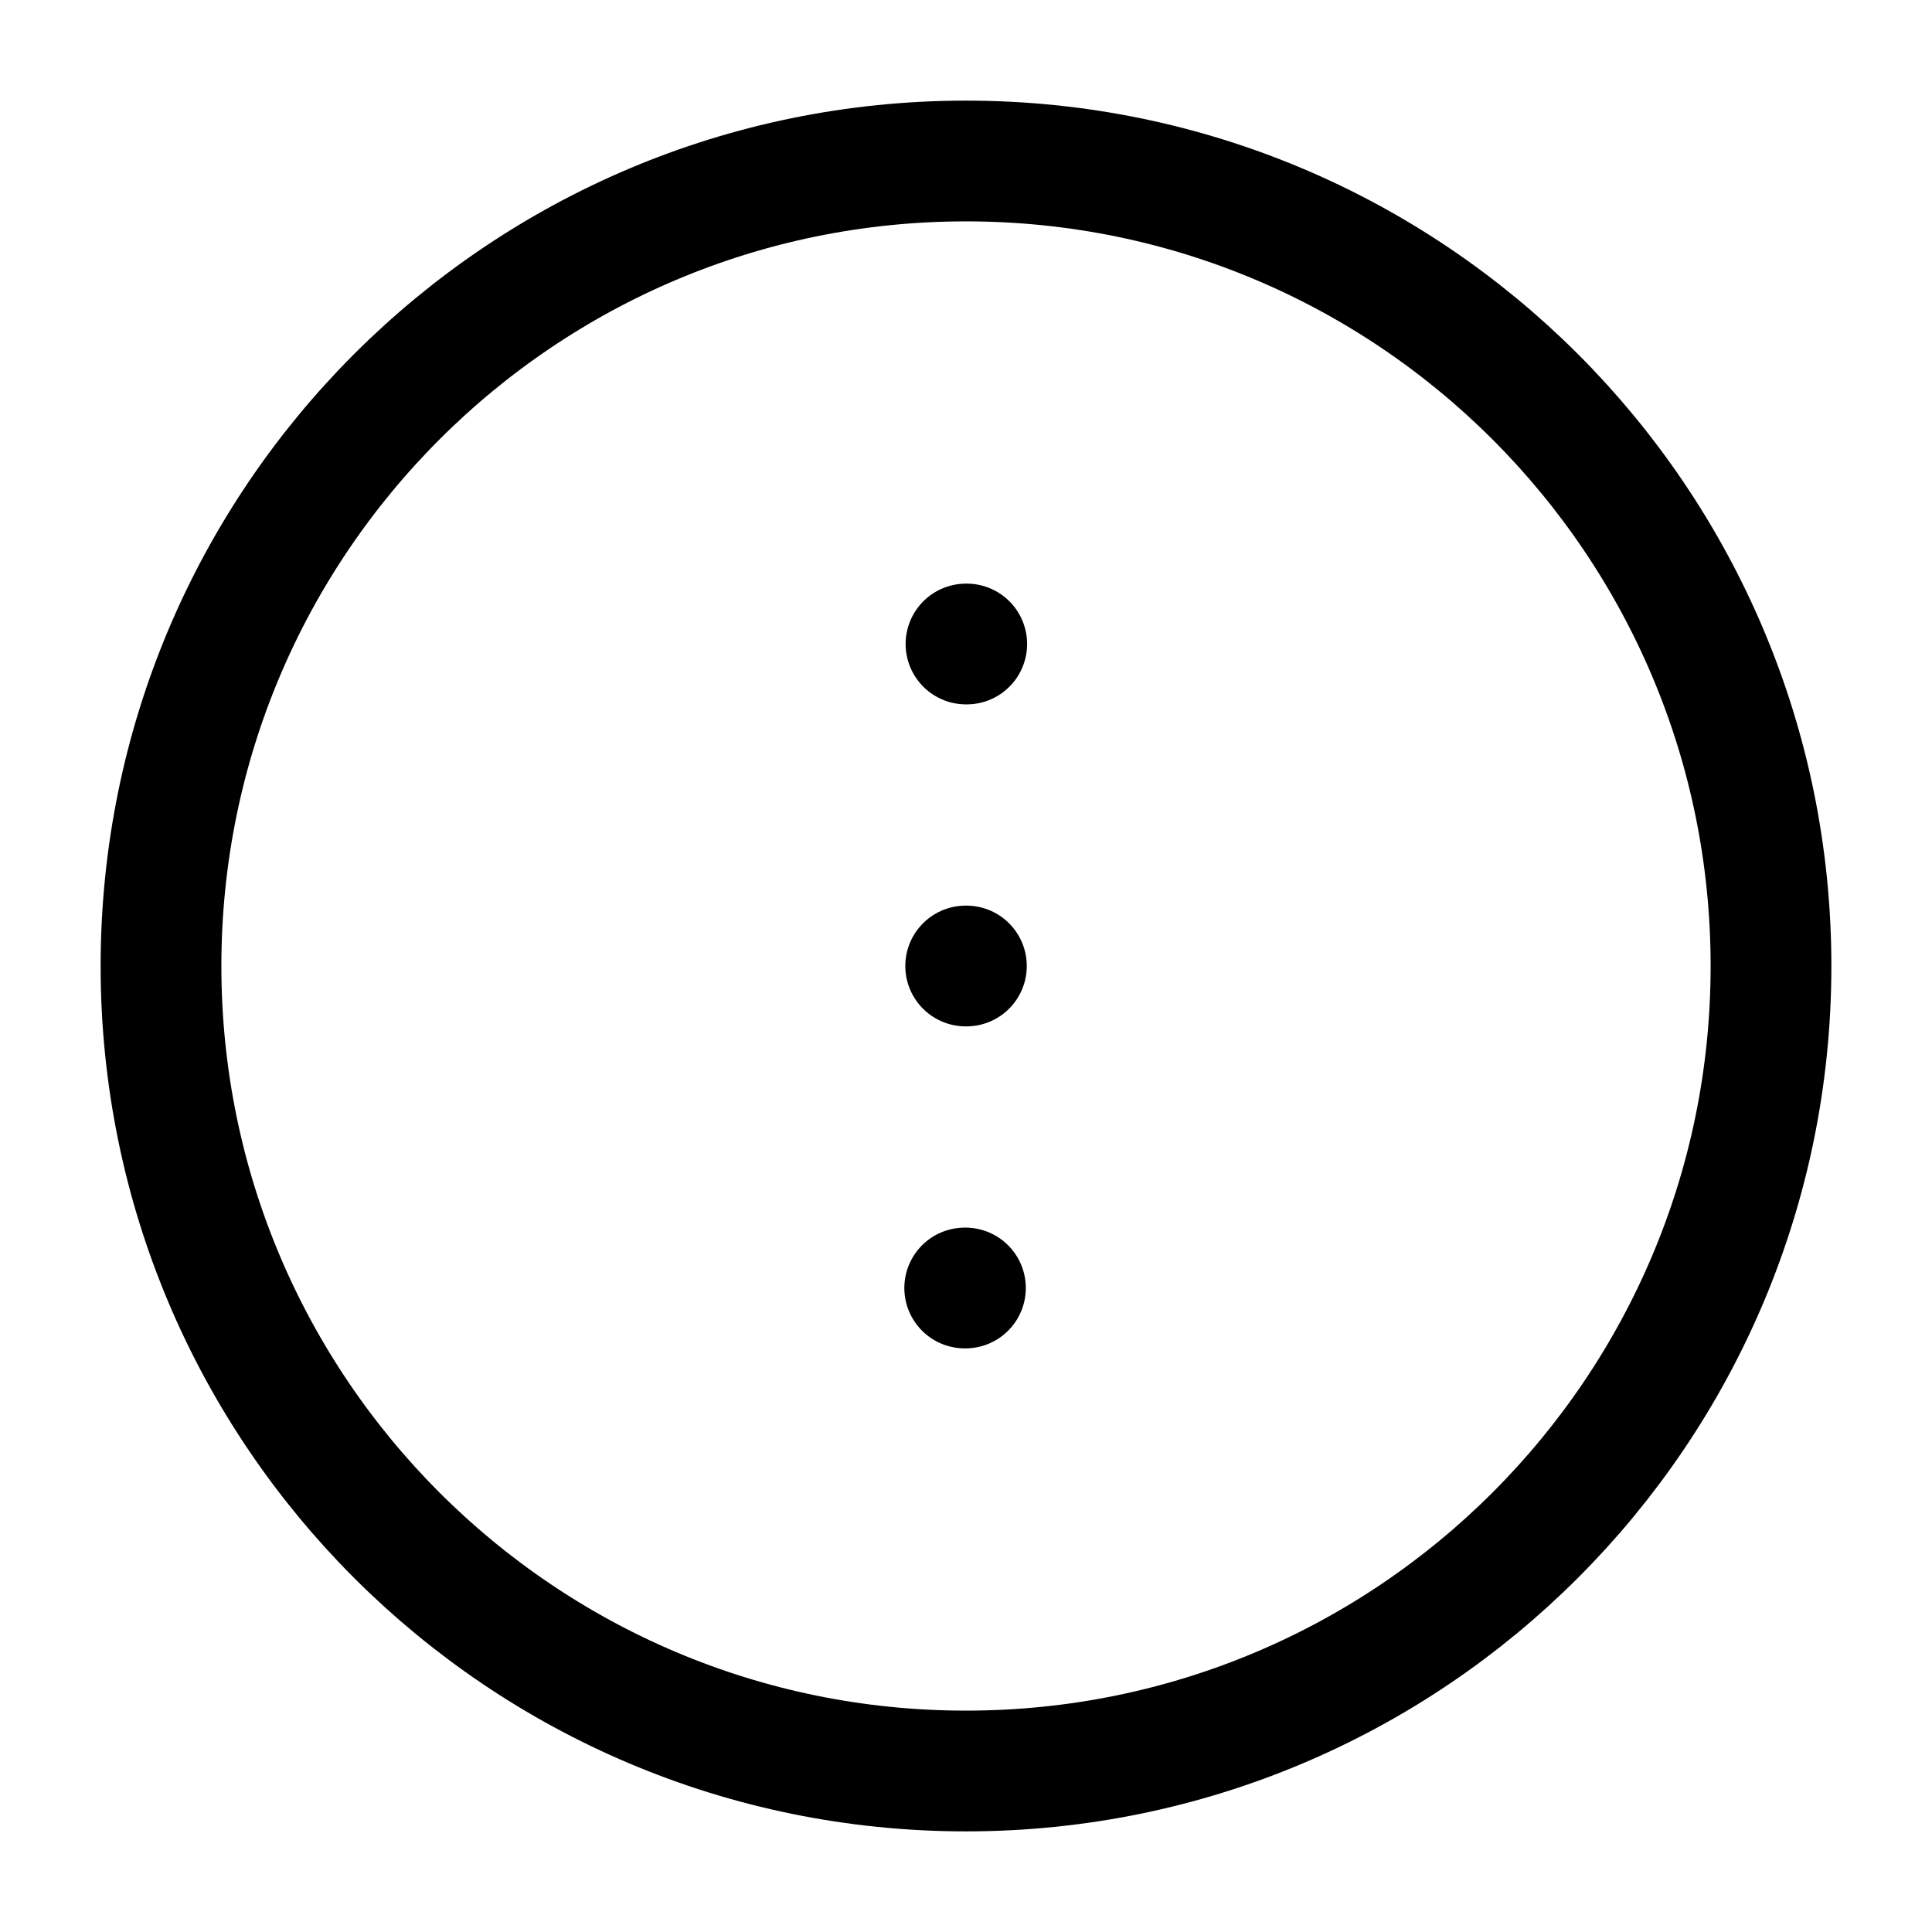 <svg xmlns="http://www.w3.org/2000/svg" viewBox="0 0 24 24" width="24" height="24" fill="none">
    <path d="M11.996 12H12.005" stroke="currentColor" stroke-width="1.5" stroke-linecap="round" stroke-linejoin="round"></path>
    <path d="M11.984 16H11.993" stroke="currentColor" stroke-width="1.5" stroke-linecap="round" stroke-linejoin="round"></path>
    <path d="M12 8H12.009" stroke="currentColor" stroke-width="1.5" stroke-linecap="round" stroke-linejoin="round"></path>
    <path d="M22 12C22 6.477 17.523 2 12 2C6.477 2 2 6.477 2 12C2 17.523 6.477 22 12 22C17.523 22 22 17.523 22 12Z" stroke="currentColor" stroke-width="1.5"></path>
</svg>